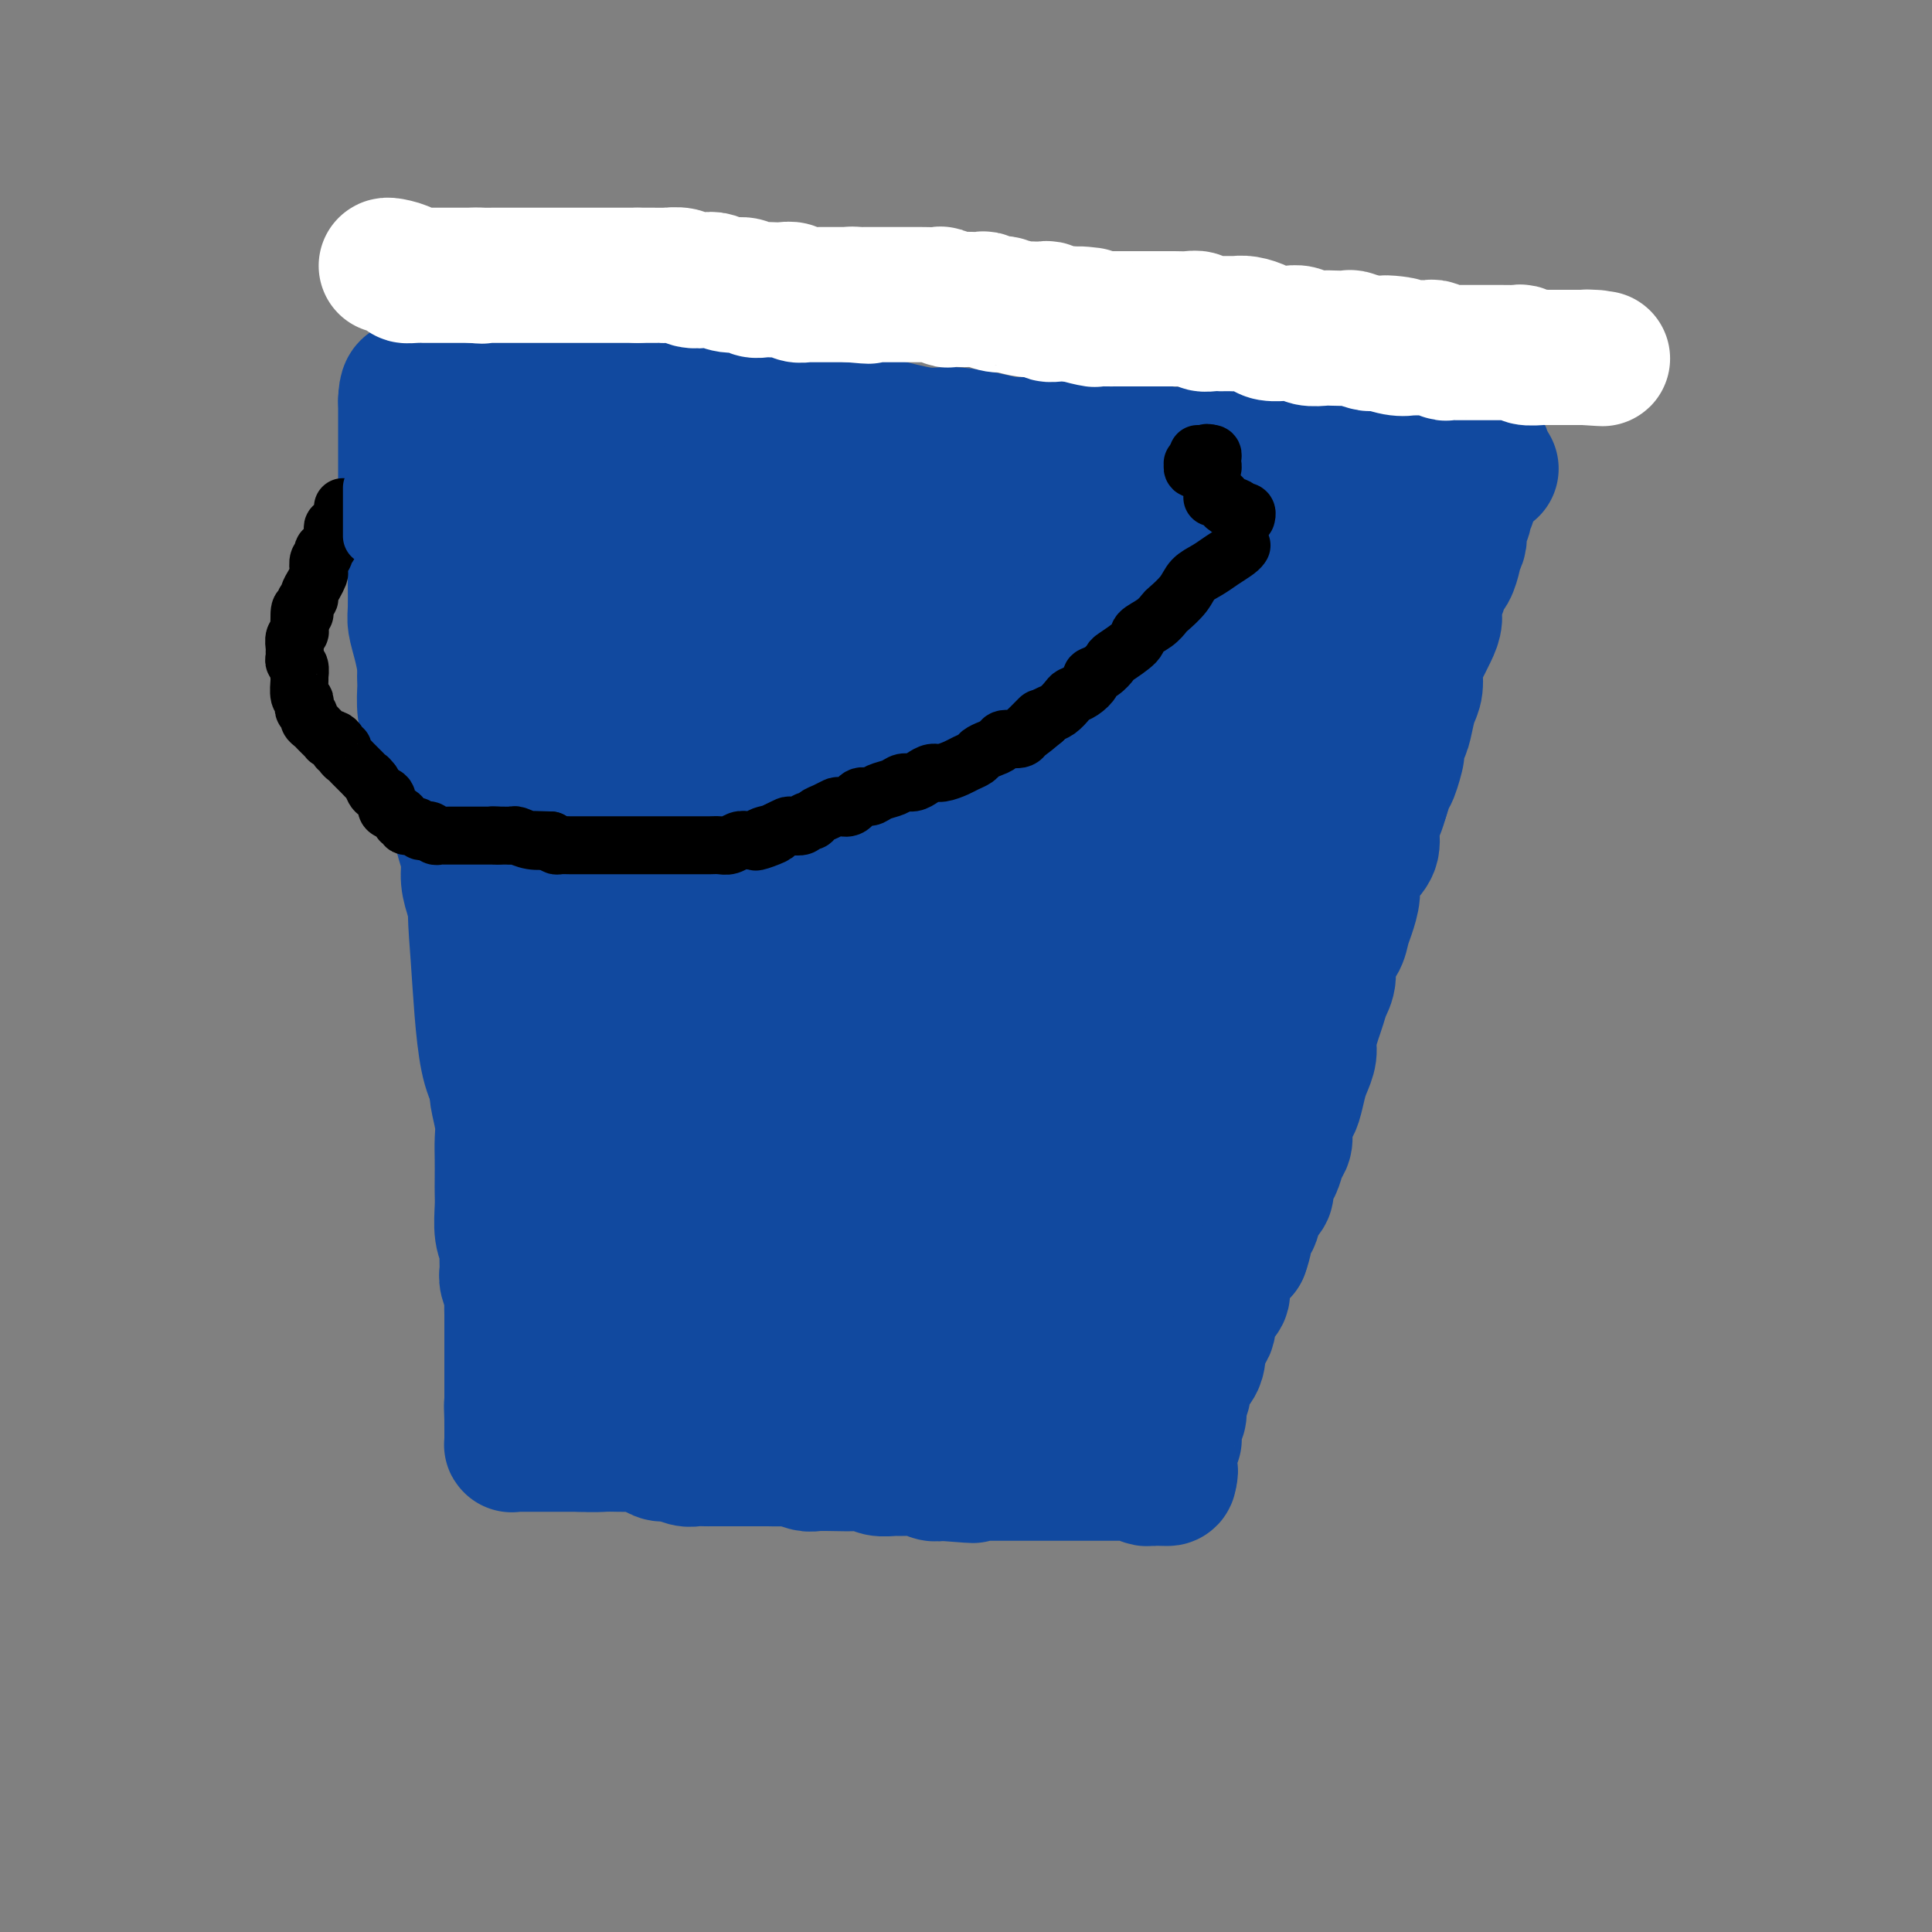 <svg viewBox='0 0 400 400' version='1.1' xmlns='http://www.w3.org/2000/svg' xmlns:xlink='http://www.w3.org/1999/xlink'><rect x="0" y="0" width="400" height="400" fill="#808080" stroke="none"/><g fill='none' stroke='#11499F' stroke-width='28' stroke-linecap='round' stroke-linejoin='round'><path d='M86,118c0.002,0.330 0.003,0.659 0,1c-0.003,0.341 -0.011,0.692 0,2c0.011,1.308 0.042,3.573 0,5c-0.042,1.427 -0.156,2.016 0,3c0.156,0.984 0.581,2.363 1,4c0.419,1.637 0.832,3.533 1,5c0.168,1.467 0.090,2.505 0,4c-0.090,1.495 -0.192,3.447 0,5c0.192,1.553 0.676,2.707 1,4c0.324,1.293 0.486,2.723 1,4c0.514,1.277 1.380,2.399 2,4c0.620,1.601 0.993,3.681 1,5c0.007,1.319 -0.353,1.878 0,3c0.353,1.122 1.418,2.807 2,4c0.582,1.193 0.681,1.893 1,3c0.319,1.107 0.859,2.621 1,4c0.141,1.379 -0.117,2.623 0,4c0.117,1.377 0.610,2.886 1,4c0.390,1.114 0.679,1.835 1,3c0.321,1.165 0.674,2.776 1,4c0.326,1.224 0.623,2.060 1,3c0.377,0.940 0.832,1.984 1,3c0.168,1.016 0.048,2.005 0,3c-0.048,0.995 -0.024,1.998 0,3'/><path d='M102,205c2.182,9.816 0.637,5.356 0,4c-0.637,-1.356 -0.367,0.392 0,2c0.367,1.608 0.829,3.075 1,4c0.171,0.925 0.050,1.307 0,2c-0.050,0.693 -0.027,1.696 0,3c0.027,1.304 0.060,2.907 0,4c-0.060,1.093 -0.212,1.675 0,3c0.212,1.325 0.789,3.394 1,5c0.211,1.606 0.057,2.749 0,4c-0.057,1.251 -0.016,2.610 0,4c0.016,1.390 0.008,2.809 0,4c-0.008,1.191 -0.016,2.152 0,3c0.016,0.848 0.057,1.582 0,3c-0.057,1.418 -0.212,3.520 0,5c0.212,1.480 0.793,2.340 1,3c0.207,0.660 0.041,1.122 0,2c-0.041,0.878 0.041,2.174 0,3c-0.041,0.826 -0.207,1.184 0,2c0.207,0.816 0.788,2.091 1,3c0.212,0.909 0.057,1.451 0,2c-0.057,0.549 -0.015,1.106 0,2c0.015,0.894 0.004,2.126 0,3c-0.004,0.874 -0.001,1.389 0,2c0.001,0.611 0.000,1.318 0,2c-0.000,0.682 -0.000,1.338 0,2c0.000,0.662 0.000,1.329 0,2c-0.000,0.671 -0.000,1.346 0,2c0.000,0.654 0.000,1.289 0,2c-0.000,0.711 -0.000,1.499 0,2c0.000,0.501 0.000,0.715 0,1c-0.000,0.285 -0.000,0.643 0,1'/><path d='M106,291c0.619,13.403 0.166,3.911 0,1c-0.166,-2.911 -0.044,0.760 0,2c0.044,1.240 0.012,0.049 0,0c-0.012,-0.049 -0.004,1.045 0,2c0.004,0.955 0.003,1.773 0,2c-0.003,0.227 -0.010,-0.135 0,0c0.010,0.135 0.036,0.768 0,1c-0.036,0.232 -0.136,0.062 0,0c0.136,-0.062 0.506,-0.017 1,0c0.494,0.017 1.112,0.004 2,0c0.888,-0.004 2.047,-0.001 3,0c0.953,0.001 1.701,0.000 3,0c1.299,-0.000 3.150,-0.000 5,0'/><path d='M120,299c3.179,0.156 4.126,0.044 5,0c0.874,-0.044 1.676,-0.022 3,0c1.324,0.022 3.169,0.043 4,0c0.831,-0.043 0.649,-0.151 1,0c0.351,0.151 1.234,0.562 2,1c0.766,0.438 1.413,0.902 2,1c0.587,0.098 1.112,-0.170 2,0c0.888,0.170 2.138,0.778 3,1c0.862,0.222 1.334,0.060 2,0c0.666,-0.060 1.525,-0.016 2,0c0.475,0.016 0.565,0.004 1,0c0.435,-0.004 1.215,-0.001 2,0c0.785,0.001 1.576,0.000 2,0c0.424,-0.000 0.483,-0.000 1,0c0.517,0.000 1.494,0.000 2,0c0.506,-0.000 0.543,-0.001 1,0c0.457,0.001 1.334,0.004 2,0c0.666,-0.004 1.121,-0.015 2,0c0.879,0.015 2.181,0.057 3,0c0.819,-0.057 1.156,-0.211 2,0c0.844,0.211 2.194,0.788 3,1c0.806,0.212 1.068,0.061 2,0c0.932,-0.061 2.533,-0.030 4,0c1.467,0.030 2.800,0.061 4,0c1.200,-0.061 2.268,-0.213 3,0c0.732,0.213 1.126,0.793 2,1c0.874,0.207 2.226,0.042 3,0c0.774,-0.042 0.970,0.040 2,0c1.030,-0.040 2.893,-0.203 4,0c1.107,0.203 1.459,0.772 2,1c0.541,0.228 1.270,0.114 2,0'/><path d='M195,305c11.861,0.928 4.012,0.249 2,0c-2.012,-0.249 1.811,-0.067 3,0c1.189,0.067 -0.256,0.018 0,0c0.256,-0.018 2.214,-0.005 3,0c0.786,0.005 0.399,0.001 1,0c0.601,-0.001 2.188,-0.000 3,0c0.812,0.000 0.847,0.000 1,0c0.153,-0.000 0.422,-0.000 1,0c0.578,0.000 1.464,0.000 2,0c0.536,-0.000 0.721,-0.000 1,0c0.279,0.000 0.652,0.000 1,0c0.348,-0.000 0.669,-0.000 1,0c0.331,0.000 0.670,0.000 1,0c0.330,-0.000 0.652,-0.000 1,0c0.348,0.000 0.722,0.000 1,0c0.278,-0.000 0.458,0.000 1,0c0.542,-0.000 1.445,-0.000 2,0c0.555,0.000 0.763,0.000 1,0c0.237,-0.000 0.505,-0.000 1,0c0.495,0.000 1.218,0.000 2,0c0.782,-0.000 1.624,-0.000 2,0c0.376,0.000 0.286,0.000 1,0c0.714,-0.000 2.232,-0.000 3,0c0.768,0.000 0.784,0.000 1,0c0.216,-0.000 0.630,-0.001 1,0c0.370,0.001 0.694,0.004 1,0c0.306,-0.004 0.593,-0.015 1,0c0.407,0.015 0.934,0.056 1,0c0.066,-0.056 -0.328,-0.207 0,0c0.328,0.207 1.380,0.774 2,1c0.620,0.226 0.810,0.113 1,0'/><path d='M238,306c6.815,0.155 2.352,0.042 1,0c-1.352,-0.042 0.409,-0.014 1,0c0.591,0.014 0.014,0.014 0,0c-0.014,-0.014 0.535,-0.042 1,0c0.465,0.042 0.847,0.155 1,0c0.153,-0.155 0.076,-0.577 0,-1'/><path d='M242,305c0.619,-0.318 0.166,-0.614 0,-1c-0.166,-0.386 -0.046,-0.863 0,-1c0.046,-0.137 0.016,0.064 0,0c-0.016,-0.064 -0.018,-0.395 0,-1c0.018,-0.605 0.057,-1.486 0,-2c-0.057,-0.514 -0.211,-0.662 0,-1c0.211,-0.338 0.788,-0.868 1,-1c0.212,-0.132 0.061,0.133 0,0c-0.061,-0.133 -0.030,-0.666 0,-1c0.030,-0.334 0.061,-0.471 0,-1c-0.061,-0.529 -0.214,-1.451 0,-2c0.214,-0.549 0.794,-0.727 1,-1c0.206,-0.273 0.039,-0.643 0,-1c-0.039,-0.357 0.049,-0.700 0,-1c-0.049,-0.300 -0.234,-0.556 0,-1c0.234,-0.444 0.886,-1.078 1,-2c0.114,-0.922 -0.311,-2.134 0,-3c0.311,-0.866 1.359,-1.386 2,-2c0.641,-0.614 0.875,-1.323 1,-2c0.125,-0.677 0.140,-1.322 0,-2c-0.140,-0.678 -0.436,-1.389 0,-2c0.436,-0.611 1.605,-1.121 2,-2c0.395,-0.879 0.018,-2.126 0,-3c-0.018,-0.874 0.323,-1.375 1,-2c0.677,-0.625 1.690,-1.375 2,-2c0.310,-0.625 -0.082,-1.126 0,-2c0.082,-0.874 0.637,-2.120 1,-3c0.363,-0.880 0.532,-1.394 1,-2c0.468,-0.606 1.234,-1.303 2,-2'/><path d='M257,259c1.742,-4.843 0.098,-3.950 0,-4c-0.098,-0.050 1.350,-1.043 2,-2c0.650,-0.957 0.503,-1.879 1,-3c0.497,-1.121 1.638,-2.440 2,-3c0.362,-0.560 -0.057,-0.362 0,-1c0.057,-0.638 0.589,-2.113 1,-3c0.411,-0.887 0.702,-1.186 1,-2c0.298,-0.814 0.605,-2.141 1,-3c0.395,-0.859 0.879,-1.248 1,-2c0.121,-0.752 -0.123,-1.867 0,-3c0.123,-1.133 0.611,-2.285 1,-3c0.389,-0.715 0.678,-0.995 1,-2c0.322,-1.005 0.678,-2.737 1,-4c0.322,-1.263 0.611,-2.056 1,-3c0.389,-0.944 0.877,-2.038 1,-3c0.123,-0.962 -0.121,-1.793 0,-3c0.121,-1.207 0.605,-2.791 1,-4c0.395,-1.209 0.701,-2.042 1,-3c0.299,-0.958 0.591,-2.042 1,-3c0.409,-0.958 0.935,-1.792 1,-3c0.065,-1.208 -0.332,-2.792 0,-4c0.332,-1.208 1.394,-2.041 2,-3c0.606,-0.959 0.756,-2.046 1,-3c0.244,-0.954 0.581,-1.777 1,-3c0.419,-1.223 0.921,-2.848 1,-4c0.079,-1.152 -0.263,-1.830 0,-3c0.263,-1.170 1.131,-2.830 2,-4c0.869,-1.170 1.738,-1.850 2,-3c0.262,-1.150 -0.083,-2.771 0,-4c0.083,-1.229 0.595,-2.065 1,-3c0.405,-0.935 0.702,-1.967 1,-3'/><path d='M286,165c4.968,-15.488 2.889,-7.207 2,-5c-0.889,2.207 -0.588,-1.662 0,-4c0.588,-2.338 1.463,-3.147 2,-4c0.537,-0.853 0.734,-1.749 1,-3c0.266,-1.251 0.599,-2.856 1,-4c0.401,-1.144 0.868,-1.828 1,-3c0.132,-1.172 -0.070,-2.831 0,-4c0.070,-1.169 0.414,-1.849 1,-3c0.586,-1.151 1.414,-2.775 2,-4c0.586,-1.225 0.930,-2.052 1,-3c0.070,-0.948 -0.135,-2.015 0,-3c0.135,-0.985 0.611,-1.886 1,-3c0.389,-1.114 0.692,-2.440 1,-3c0.308,-0.560 0.622,-0.353 1,-1c0.378,-0.647 0.819,-2.148 1,-3c0.181,-0.852 0.101,-1.054 0,-1c-0.101,0.054 -0.223,0.364 0,0c0.223,-0.364 0.792,-1.403 1,-2c0.208,-0.597 0.056,-0.751 0,-1c-0.056,-0.249 -0.016,-0.593 0,-1c0.016,-0.407 0.008,-0.879 0,-1c-0.008,-0.121 -0.016,0.108 0,0c0.016,-0.108 0.056,-0.554 0,-1c-0.056,-0.446 -0.207,-0.893 0,-1c0.207,-0.107 0.772,0.127 1,0c0.228,-0.127 0.117,-0.614 0,-1c-0.117,-0.386 -0.241,-0.670 0,-1c0.241,-0.330 0.848,-0.707 1,-1c0.152,-0.293 -0.151,-0.502 0,-1c0.151,-0.498 0.758,-1.285 1,-2c0.242,-0.715 0.121,-1.357 0,-2'/><path d='M305,99c3.166,-10.558 1.581,-3.954 1,-2c-0.581,1.954 -0.156,-0.743 0,-2c0.156,-1.257 0.045,-1.073 0,-1c-0.045,0.073 -0.022,0.037 0,0'/><path d='M87,119c0.014,-0.432 0.028,-0.863 0,-1c-0.028,-0.137 -0.099,0.021 0,0c0.099,-0.021 0.366,-0.220 0,-1c-0.366,-0.780 -1.366,-2.140 -2,-3c-0.634,-0.860 -0.902,-1.219 -1,-2c-0.098,-0.781 -0.026,-1.983 0,-3c0.026,-1.017 0.007,-1.850 0,-3c-0.007,-1.150 -0.002,-2.616 0,-4c0.002,-1.384 0.001,-2.684 0,-4c-0.001,-1.316 -0.000,-2.646 0,-4c0.000,-1.354 0.000,-2.731 0,-4c-0.000,-1.269 -0.000,-2.431 0,-3c0.000,-0.569 0.000,-0.545 0,-1c-0.000,-0.455 -0.000,-1.390 0,-2c0.000,-0.610 0.000,-0.895 0,-1c-0.000,-0.105 -0.000,-0.030 0,0c0.000,0.030 0.000,0.015 0,0'/><path d='M84,83c0.133,-5.496 1.965,-1.235 5,0c3.035,1.235 7.274,-0.556 12,-1c4.726,-0.444 9.938,0.459 16,1c6.062,0.541 12.973,0.719 18,1c5.027,0.281 8.171,0.666 12,1c3.829,0.334 8.344,0.619 12,1c3.656,0.381 6.453,0.858 9,1c2.547,0.142 4.845,-0.050 7,0c2.155,0.050 4.169,0.343 7,1c2.831,0.657 6.480,1.679 9,2c2.520,0.321 3.912,-0.057 6,0c2.088,0.057 4.873,0.550 7,1c2.127,0.450 3.597,0.856 5,1c1.403,0.144 2.740,0.025 4,0c1.260,-0.025 2.445,0.045 4,0c1.555,-0.045 3.482,-0.204 5,0c1.518,0.204 2.628,0.773 4,1c1.372,0.227 3.005,0.114 5,0c1.995,-0.114 4.353,-0.228 6,0c1.647,0.228 2.585,0.797 4,1c1.415,0.203 3.308,0.040 5,0c1.692,-0.040 3.184,0.042 5,0c1.816,-0.042 3.957,-0.208 6,0c2.043,0.208 3.988,0.792 6,1c2.012,0.208 4.090,0.042 6,0c1.910,-0.042 3.652,0.041 5,0c1.348,-0.041 2.300,-0.207 4,0c1.700,0.207 4.146,0.788 6,1c1.854,0.212 3.114,0.057 4,0c0.886,-0.057 1.396,-0.016 2,0c0.604,0.016 1.302,0.008 2,0'/><path d='M292,96c32.351,2.011 9.228,0.539 1,0c-8.228,-0.539 -1.561,-0.144 1,0c2.561,0.144 1.015,0.039 1,0c-0.015,-0.039 1.499,-0.010 2,0c0.501,0.010 -0.012,0.003 0,0c0.012,-0.003 0.551,-0.002 1,0c0.449,0.002 0.810,0.006 1,0c0.190,-0.006 0.209,-0.022 0,0c-0.209,0.022 -0.645,0.081 -1,0c-0.355,-0.081 -0.627,-0.301 -1,0c-0.373,0.301 -0.845,1.122 -2,2c-1.155,0.878 -2.992,1.811 -5,3c-2.008,1.189 -4.185,2.633 -7,4c-2.815,1.367 -6.266,2.659 -10,5c-3.734,2.341 -7.750,5.733 -11,8c-3.250,2.267 -5.733,3.409 -8,5c-2.267,1.591 -4.319,3.629 -6,6c-1.681,2.371 -2.990,5.073 -4,7c-1.010,1.927 -1.721,3.077 -2,4c-0.279,0.923 -0.126,1.619 0,2c0.126,0.381 0.226,0.449 1,0c0.774,-0.449 2.221,-1.414 4,-3c1.779,-1.586 3.889,-3.793 6,-6'/><path d='M253,133c3.165,-2.280 5.579,-4.480 7,-6c1.421,-1.520 1.849,-2.360 2,-3c0.151,-0.640 0.027,-1.080 0,-1c-0.027,0.080 0.045,0.681 -1,4c-1.045,3.319 -3.208,9.357 -5,15c-1.792,5.643 -3.215,10.890 -4,16c-0.785,5.110 -0.933,10.082 -1,13c-0.067,2.918 -0.052,3.783 0,4c0.052,0.217 0.140,-0.214 0,0c-0.140,0.214 -0.509,1.073 0,0c0.509,-1.073 1.897,-4.078 4,-8c2.103,-3.922 4.921,-8.762 7,-14c2.079,-5.238 3.420,-10.875 5,-15c1.580,-4.125 3.400,-6.740 4,-9c0.600,-2.260 -0.020,-4.166 0,-5c0.020,-0.834 0.678,-0.597 1,-1c0.322,-0.403 0.307,-1.447 0,0c-0.307,1.447 -0.905,5.384 -2,10c-1.095,4.616 -2.686,9.912 -4,16c-1.314,6.088 -2.352,12.967 -3,18c-0.648,5.033 -0.906,8.220 -1,11c-0.094,2.780 -0.024,5.154 0,6c0.024,0.846 0.002,0.164 0,0c-0.002,-0.164 0.017,0.189 0,0c-0.017,-0.189 -0.068,-0.921 0,-3c0.068,-2.079 0.255,-5.506 1,-10c0.745,-4.494 2.047,-10.056 3,-15c0.953,-4.944 1.558,-9.270 2,-13c0.442,-3.730 0.721,-6.865 1,-10'/><path d='M269,133c1.294,-8.849 1.030,-5.470 1,-4c-0.030,1.470 0.175,1.032 0,1c-0.175,-0.032 -0.728,0.342 -2,3c-1.272,2.658 -3.263,7.599 -6,14c-2.737,6.401 -6.222,14.262 -10,24c-3.778,9.738 -7.850,21.355 -11,31c-3.150,9.645 -5.378,17.319 -7,24c-1.622,6.681 -2.637,12.369 -3,16c-0.363,3.631 -0.074,5.204 0,6c0.074,0.796 -0.067,0.815 0,1c0.067,0.185 0.342,0.536 1,-1c0.658,-1.536 1.698,-4.959 3,-10c1.302,-5.041 2.864,-11.698 4,-19c1.136,-7.302 1.845,-15.247 3,-23c1.155,-7.753 2.755,-15.315 4,-23c1.245,-7.685 2.134,-15.494 3,-21c0.866,-5.506 1.710,-8.708 2,-11c0.290,-2.292 0.025,-3.672 0,-4c-0.025,-0.328 0.190,0.397 0,1c-0.190,0.603 -0.783,1.084 -2,6c-1.217,4.916 -3.057,14.268 -4,23c-0.943,8.732 -0.990,16.844 -1,24c-0.010,7.156 0.016,13.357 0,19c-0.016,5.643 -0.075,10.727 0,15c0.075,4.273 0.285,7.733 1,7c0.715,-0.733 1.934,-5.660 3,-10c1.066,-4.340 1.979,-8.091 3,-13c1.021,-4.909 2.149,-10.974 3,-16c0.851,-5.026 1.426,-9.013 2,-13'/><path d='M256,180c1.942,-9.524 1.296,-7.334 1,-7c-0.296,0.334 -0.243,-1.187 0,-1c0.243,0.187 0.676,2.084 0,6c-0.676,3.916 -2.462,9.853 -4,15c-1.538,5.147 -2.828,9.505 -4,14c-1.172,4.495 -2.227,9.129 -3,13c-0.773,3.871 -1.264,6.980 -2,9c-0.736,2.020 -1.718,2.951 -2,4c-0.282,1.049 0.135,2.214 0,3c-0.135,0.786 -0.821,1.191 -1,2c-0.179,0.809 0.148,2.022 0,3c-0.148,0.978 -0.772,1.722 -1,2c-0.228,0.278 -0.062,0.089 0,-1c0.062,-1.089 0.018,-3.078 0,-5c-0.018,-1.922 -0.009,-3.775 0,-6c0.009,-2.225 0.019,-4.821 0,-6c-0.019,-1.179 -0.066,-0.940 0,-1c0.066,-0.060 0.245,-0.418 0,1c-0.245,1.418 -0.915,4.613 -2,9c-1.085,4.387 -2.584,9.968 -4,16c-1.416,6.032 -2.748,12.517 -4,17c-1.252,4.483 -2.426,6.964 -3,9c-0.574,2.036 -0.550,3.626 -1,5c-0.450,1.374 -1.375,2.531 -2,3c-0.625,0.469 -0.951,0.249 -1,0c-0.049,-0.249 0.179,-0.529 0,-1c-0.179,-0.471 -0.765,-1.135 -1,-2c-0.235,-0.865 -0.117,-1.933 0,-3'/><path d='M222,278c-0.445,-1.414 -0.558,-1.948 -1,-2c-0.442,-0.052 -1.213,0.379 -2,0c-0.787,-0.379 -1.591,-1.567 -2,-2c-0.409,-0.433 -0.422,-0.112 -1,0c-0.578,0.112 -1.721,0.016 -3,0c-1.279,-0.016 -2.693,0.047 -4,0c-1.307,-0.047 -2.507,-0.205 -4,0c-1.493,0.205 -3.280,0.773 -5,1c-1.720,0.227 -3.373,0.113 -5,0c-1.627,-0.113 -3.229,-0.226 -5,0c-1.771,0.226 -3.711,0.792 -6,1c-2.289,0.208 -4.925,0.058 -7,0c-2.075,-0.058 -3.588,-0.023 -5,0c-1.412,0.023 -2.723,0.034 -3,0c-0.277,-0.034 0.481,-0.113 1,0c0.519,0.113 0.798,0.419 3,1c2.202,0.581 6.326,1.439 12,2c5.674,0.561 12.896,0.827 19,1c6.104,0.173 11.088,0.254 15,0c3.912,-0.254 6.752,-0.842 8,-1c1.248,-0.158 0.902,0.115 1,0c0.098,-0.115 0.638,-0.619 0,-1c-0.638,-0.381 -2.456,-0.641 -6,-1c-3.544,-0.359 -8.816,-0.818 -14,-1c-5.184,-0.182 -10.280,-0.087 -16,0c-5.720,0.087 -12.063,0.168 -17,0c-4.937,-0.168 -8.469,-0.584 -12,-1'/><path d='M163,275c-11.455,-0.635 -8.093,-0.223 -8,0c0.093,0.223 -3.083,0.256 -5,0c-1.917,-0.256 -2.575,-0.801 -3,-1c-0.425,-0.199 -0.618,-0.053 -1,0c-0.382,0.053 -0.954,0.014 0,0c0.954,-0.014 3.434,-0.004 6,0c2.566,0.004 5.218,0.001 8,0c2.782,-0.001 5.696,-0.000 7,0c1.304,0.000 1.000,0.000 1,0c0.000,-0.000 0.305,-0.000 -1,0c-1.305,0.000 -4.220,0.001 -8,0c-3.780,-0.001 -8.425,-0.004 -13,0c-4.575,0.004 -9.079,0.014 -12,0c-2.921,-0.014 -4.258,-0.052 -5,0c-0.742,0.052 -0.890,0.193 -1,0c-0.110,-0.193 -0.184,-0.720 0,-1c0.184,-0.280 0.624,-0.313 1,-1c0.376,-0.687 0.688,-2.030 1,-3c0.312,-0.970 0.622,-1.569 1,-2c0.378,-0.431 0.822,-0.695 1,-1c0.178,-0.305 0.089,-0.653 0,-1'/><path d='M132,265c0.581,-1.214 0.532,0.252 1,0c0.468,-0.252 1.452,-2.223 3,-4c1.548,-1.777 3.660,-3.362 6,-5c2.340,-1.638 4.908,-3.331 7,-5c2.092,-1.669 3.707,-3.314 6,-5c2.293,-1.686 5.265,-3.412 9,-5c3.735,-1.588 8.235,-3.039 12,-4c3.765,-0.961 6.797,-1.434 10,-2c3.203,-0.566 6.578,-1.225 8,-2c1.422,-0.775 0.891,-1.667 1,-2c0.109,-0.333 0.858,-0.108 1,0c0.142,0.108 -0.322,0.101 -1,0c-0.678,-0.101 -1.571,-0.294 -3,0c-1.429,0.294 -3.396,1.074 -6,2c-2.604,0.926 -5.846,1.999 -9,3c-3.154,1.001 -6.219,1.932 -8,3c-1.781,1.068 -2.280,2.274 -3,3c-0.720,0.726 -1.663,0.973 -2,1c-0.337,0.027 -0.067,-0.166 1,0c1.067,0.166 2.930,0.692 8,1c5.070,0.308 13.346,0.399 22,0c8.654,-0.399 17.687,-1.287 25,-2c7.313,-0.713 12.905,-1.252 16,-2c3.095,-0.748 3.694,-1.704 4,-2c0.306,-0.296 0.318,0.069 -1,0c-1.318,-0.069 -3.966,-0.573 -8,0c-4.034,0.573 -9.454,2.223 -15,4c-5.546,1.777 -11.219,3.683 -16,5c-4.781,1.317 -8.672,2.047 -11,3c-2.328,0.953 -3.094,2.129 -3,2c0.094,-0.129 1.047,-1.565 2,-3'/><path d='M188,249c1.417,-1.624 3.959,-4.183 6,-7c2.041,-2.817 3.580,-5.893 6,-9c2.420,-3.107 5.720,-6.247 8,-10c2.280,-3.753 3.539,-8.120 5,-12c1.461,-3.880 3.125,-7.275 4,-11c0.875,-3.725 0.961,-7.781 1,-10c0.039,-2.219 0.029,-2.601 0,-3c-0.029,-0.399 -0.078,-0.817 0,-1c0.078,-0.183 0.283,-0.133 0,1c-0.283,1.133 -1.053,3.350 -2,6c-0.947,2.650 -2.071,5.734 -3,9c-0.929,3.266 -1.662,6.715 -2,10c-0.338,3.285 -0.281,6.408 0,8c0.281,1.592 0.788,1.655 1,2c0.212,0.345 0.131,0.971 1,0c0.869,-0.971 2.688,-3.541 5,-7c2.312,-3.459 5.117,-7.809 8,-13c2.883,-5.191 5.844,-11.223 8,-17c2.156,-5.777 3.506,-11.298 5,-18c1.494,-6.702 3.131,-14.585 4,-21c0.869,-6.415 0.971,-11.362 1,-15c0.029,-3.638 -0.016,-5.967 0,-7c0.016,-1.033 0.091,-0.772 0,-1c-0.091,-0.228 -0.348,-0.947 -1,0c-0.652,0.947 -1.699,3.561 -4,7c-2.301,3.439 -5.856,7.704 -9,13c-3.144,5.296 -5.875,11.624 -9,19c-3.125,7.376 -6.642,15.802 -9,22c-2.358,6.198 -3.558,10.169 -4,13c-0.442,2.831 -0.126,4.523 0,5c0.126,0.477 0.063,-0.262 0,-1'/><path d='M208,201c-1.791,5.849 0.231,0.971 2,-4c1.769,-4.971 3.284,-10.037 5,-16c1.716,-5.963 3.634,-12.824 5,-19c1.366,-6.176 2.181,-11.667 3,-17c0.819,-5.333 1.642,-10.506 2,-14c0.358,-3.494 0.249,-5.307 0,-6c-0.249,-0.693 -0.639,-0.264 -1,0c-0.361,0.264 -0.693,0.363 -2,3c-1.307,2.637 -3.590,7.813 -7,14c-3.410,6.187 -7.948,13.386 -11,20c-3.052,6.614 -4.617,12.643 -6,18c-1.383,5.357 -2.585,10.042 -3,12c-0.415,1.958 -0.044,1.190 0,1c0.044,-0.190 -0.239,0.199 0,0c0.239,-0.199 0.999,-0.987 2,-4c1.001,-3.013 2.244,-8.251 4,-14c1.756,-5.749 4.024,-12.008 6,-18c1.976,-5.992 3.659,-11.715 5,-17c1.341,-5.285 2.340,-10.132 3,-13c0.660,-2.868 0.980,-3.758 1,-4c0.020,-0.242 -0.260,0.165 0,0c0.260,-0.165 1.060,-0.902 0,1c-1.060,1.902 -3.979,6.442 -6,10c-2.021,3.558 -3.142,6.132 -4,9c-0.858,2.868 -1.451,6.029 -2,8c-0.549,1.971 -1.055,2.753 -1,3c0.055,0.247 0.669,-0.042 1,0c0.331,0.042 0.377,0.413 2,-1c1.623,-1.413 4.821,-4.611 7,-7c2.179,-2.389 3.337,-3.968 5,-6c1.663,-2.032 3.832,-4.516 6,-7'/><path d='M224,133c3.591,-3.639 2.069,-2.236 2,-2c-0.069,0.236 1.314,-0.696 2,-1c0.686,-0.304 0.674,0.021 1,0c0.326,-0.021 0.991,-0.386 2,-1c1.009,-0.614 2.361,-1.475 3,-2c0.639,-0.525 0.566,-0.715 1,-1c0.434,-0.285 1.374,-0.667 2,-1c0.626,-0.333 0.938,-0.618 1,-1c0.062,-0.382 -0.127,-0.862 0,-1c0.127,-0.138 0.570,0.065 1,0c0.430,-0.065 0.847,-0.398 1,-1c0.153,-0.602 0.041,-1.472 0,-2c-0.041,-0.528 -0.013,-0.714 0,-1c0.013,-0.286 0.009,-0.672 0,-1c-0.009,-0.328 -0.023,-0.598 0,-1c0.023,-0.402 0.083,-0.934 0,-1c-0.083,-0.066 -0.309,0.336 -1,0c-0.691,-0.336 -1.845,-1.411 -3,-2c-1.155,-0.589 -2.309,-0.693 -4,-1c-1.691,-0.307 -3.917,-0.816 -6,-1c-2.083,-0.184 -4.023,-0.042 -6,0c-1.977,0.042 -3.993,-0.017 -6,0c-2.007,0.017 -4.006,0.110 -6,0c-1.994,-0.110 -3.984,-0.422 -6,0c-2.016,0.422 -4.060,1.577 -6,2c-1.940,0.423 -3.778,0.113 -6,0c-2.222,-0.113 -4.829,-0.031 -7,0c-2.171,0.031 -3.906,0.009 -6,0c-2.094,-0.009 -4.547,-0.004 -7,0'/><path d='M170,114c-9.774,0.310 -6.209,0.084 -6,0c0.209,-0.084 -2.938,-0.027 -5,0c-2.062,0.027 -3.041,0.022 -4,0c-0.959,-0.022 -1.900,-0.062 -3,0c-1.100,0.062 -2.360,0.227 -4,0c-1.640,-0.227 -3.662,-0.846 -5,-1c-1.338,-0.154 -1.993,0.157 -3,0c-1.007,-0.157 -2.367,-0.782 -3,-1c-0.633,-0.218 -0.538,-0.029 -1,0c-0.462,0.029 -1.479,-0.101 -2,0c-0.521,0.101 -0.545,0.434 -1,0c-0.455,-0.434 -1.339,-1.636 -2,-2c-0.661,-0.364 -1.097,0.111 -2,0c-0.903,-0.111 -2.272,-0.808 -3,-1c-0.728,-0.192 -0.813,0.121 -1,0c-0.187,-0.121 -0.475,-0.677 -1,-1c-0.525,-0.323 -1.286,-0.415 -2,-1c-0.714,-0.585 -1.380,-1.663 -2,-2c-0.620,-0.337 -1.192,0.067 -2,0c-0.808,-0.067 -1.851,-0.607 -3,-1c-1.149,-0.393 -2.403,-0.641 -3,-1c-0.597,-0.359 -0.536,-0.828 -1,-1c-0.464,-0.172 -1.454,-0.046 -2,0c-0.546,0.046 -0.647,0.012 -1,0c-0.353,-0.012 -0.958,-0.004 -1,0c-0.042,0.004 0.479,0.002 1,0'/><path d='M108,102c-3.893,-1.658 -0.627,-0.802 2,0c2.627,0.802 4.614,1.551 7,2c2.386,0.449 5.172,0.597 9,1c3.828,0.403 8.699,1.060 14,2c5.301,0.940 11.030,2.161 17,3c5.970,0.839 12.179,1.295 17,2c4.821,0.705 8.254,1.658 10,2c1.746,0.342 1.807,0.072 2,0c0.193,-0.072 0.519,0.055 -1,0c-1.519,-0.055 -4.882,-0.291 -10,-1c-5.118,-0.709 -11.991,-1.892 -20,-3c-8.009,-1.108 -17.156,-2.140 -25,-3c-7.844,-0.860 -14.386,-1.547 -19,-2c-4.614,-0.453 -7.299,-0.672 -9,-1c-1.701,-0.328 -2.418,-0.767 -3,-1c-0.582,-0.233 -1.029,-0.262 1,0c2.029,0.262 6.533,0.813 14,2c7.467,1.187 17.897,3.010 29,4c11.103,0.990 22.879,1.148 32,2c9.121,0.852 15.588,2.400 19,3c3.412,0.600 3.771,0.253 4,0c0.229,-0.253 0.329,-0.410 -1,0c-1.329,0.410 -4.088,1.389 -9,2c-4.912,0.611 -11.976,0.855 -19,2c-7.024,1.145 -14.006,3.193 -20,5c-5.994,1.807 -10.998,3.373 -14,5c-3.002,1.627 -4.001,3.313 -5,5'/><path d='M130,133c-3.390,2.060 -2.366,2.212 -2,3c0.366,0.788 0.075,2.214 0,3c-0.075,0.786 0.066,0.932 0,1c-0.066,0.068 -0.341,0.058 0,0c0.341,-0.058 1.297,-0.163 3,0c1.703,0.163 4.152,0.594 6,0c1.848,-0.594 3.093,-2.212 4,-3c0.907,-0.788 1.474,-0.747 2,-1c0.526,-0.253 1.010,-0.799 1,-1c-0.010,-0.201 -0.516,-0.058 -1,0c-0.484,0.058 -0.947,0.029 -4,0c-3.053,-0.029 -8.698,-0.059 -15,0c-6.302,0.059 -13.262,0.208 -19,1c-5.738,0.792 -10.255,2.226 -13,3c-2.745,0.774 -3.718,0.887 -4,1c-0.282,0.113 0.128,0.225 1,0c0.872,-0.225 2.205,-0.787 4,-2c1.795,-1.213 4.051,-3.077 6,-5c1.949,-1.923 3.591,-3.905 5,-6c1.409,-2.095 2.584,-4.303 3,-6c0.416,-1.697 0.072,-2.883 0,-2c-0.072,0.883 0.129,3.834 0,7c-0.129,3.166 -0.588,6.548 -1,10c-0.412,3.452 -0.776,6.975 -1,11c-0.224,4.025 -0.307,8.553 0,12c0.307,3.447 1.006,5.813 2,8c0.994,2.187 2.284,4.196 3,5c0.716,0.804 0.858,0.402 1,0'/><path d='M111,172c0.808,2.231 -0.174,1.308 0,0c0.174,-1.308 1.502,-3.001 3,-6c1.498,-2.999 3.165,-7.304 4,-11c0.835,-3.696 0.837,-6.783 1,-10c0.163,-3.217 0.486,-6.565 0,-9c-0.486,-2.435 -1.781,-3.956 -2,-5c-0.219,-1.044 0.638,-1.609 0,-1c-0.638,0.609 -2.769,2.392 -5,6c-2.231,3.608 -4.561,9.040 -7,17c-2.439,7.960 -4.988,18.447 -6,26c-1.012,7.553 -0.488,12.173 0,19c0.488,6.827 0.939,15.860 2,21c1.061,5.140 2.731,6.387 4,7c1.269,0.613 2.137,0.592 3,0c0.863,-0.592 1.720,-1.754 4,-5c2.280,-3.246 5.984,-8.574 9,-14c3.016,-5.426 5.345,-10.949 8,-17c2.655,-6.051 5.636,-12.630 7,-18c1.364,-5.370 1.110,-9.531 1,-12c-0.110,-2.469 -0.075,-3.245 0,-4c0.075,-0.755 0.190,-1.490 0,-1c-0.190,0.490 -0.684,2.204 -3,8c-2.316,5.796 -6.453,15.674 -10,25c-3.547,9.326 -6.504,18.100 -9,27c-2.496,8.900 -4.529,17.926 -6,24c-1.471,6.074 -2.378,9.197 -3,11c-0.622,1.803 -0.960,2.287 0,1c0.960,-1.287 3.216,-4.345 5,-10c1.784,-5.655 3.096,-13.907 5,-23c1.904,-9.093 4.401,-19.027 6,-28c1.599,-8.973 2.299,-16.987 3,-25'/><path d='M125,165c2.165,-15.896 0.579,-17.637 0,-20c-0.579,-2.363 -0.150,-5.347 0,-7c0.150,-1.653 0.022,-1.974 0,-1c-0.022,0.974 0.060,3.244 -1,10c-1.060,6.756 -3.264,17.999 -5,28c-1.736,10.001 -3.004,18.761 -4,27c-0.996,8.239 -1.718,15.958 -2,21c-0.282,5.042 -0.123,7.408 0,9c0.123,1.592 0.211,2.409 1,1c0.789,-1.409 2.278,-5.043 4,-10c1.722,-4.957 3.677,-11.236 5,-18c1.323,-6.764 2.014,-14.014 3,-21c0.986,-6.986 2.267,-13.708 3,-19c0.733,-5.292 0.917,-9.153 1,-10c0.083,-0.847 0.066,1.319 0,2c-0.066,0.681 -0.179,-0.123 -1,4c-0.821,4.123 -2.348,13.174 -5,24c-2.652,10.826 -6.428,23.428 -9,34c-2.572,10.572 -3.940,19.116 -4,25c-0.060,5.884 1.189,9.109 0,14c-1.189,4.891 -4.817,11.448 0,4c4.817,-7.448 18.078,-28.900 25,-40c6.922,-11.100 7.505,-11.846 10,-16c2.495,-4.154 6.903,-11.715 10,-17c3.097,-5.285 4.882,-8.293 6,-11c1.118,-2.707 1.570,-5.113 2,-6c0.430,-0.887 0.837,-0.253 0,3c-0.837,3.253 -2.919,9.127 -5,15'/><path d='M159,190c-2.306,6.568 -5.571,13.987 -8,20c-2.429,6.013 -4.022,10.618 -5,14c-0.978,3.382 -1.341,5.539 -1,5c0.341,-0.539 1.388,-3.774 3,-8c1.612,-4.226 3.791,-9.444 6,-16c2.209,-6.556 4.448,-14.450 6,-21c1.552,-6.550 2.417,-11.757 3,-17c0.583,-5.243 0.882,-10.520 1,-15c0.118,-4.480 0.054,-8.161 0,-10c-0.054,-1.839 -0.097,-1.837 0,-2c0.097,-0.163 0.335,-0.491 0,0c-0.335,0.491 -1.243,1.801 -3,5c-1.757,3.199 -4.365,8.288 -7,14c-2.635,5.712 -5.298,12.048 -8,18c-2.702,5.952 -5.442,11.521 -7,16c-1.558,4.479 -1.934,7.870 -2,9c-0.066,1.130 0.179,-0.001 0,0c-0.179,0.001 -0.781,1.132 0,0c0.781,-1.132 2.944,-4.529 5,-9c2.056,-4.471 4.005,-10.016 6,-15c1.995,-4.984 4.037,-9.409 6,-14c1.963,-4.591 3.846,-9.350 5,-13c1.154,-3.650 1.577,-6.190 2,-8c0.423,-1.810 0.845,-2.889 1,-3c0.155,-0.111 0.045,0.748 0,1c-0.045,0.252 -0.023,-0.101 0,1c0.023,1.101 0.047,3.656 0,6c-0.047,2.344 -0.167,4.477 0,7c0.167,2.523 0.619,5.435 1,7c0.381,1.565 0.690,1.782 1,2'/><path d='M164,164c0.352,3.869 0.233,1.543 1,0c0.767,-1.543 2.420,-2.301 4,-4c1.580,-1.699 3.089,-4.339 5,-7c1.911,-2.661 4.225,-5.341 6,-8c1.775,-2.659 3.010,-5.295 4,-7c0.990,-1.705 1.736,-2.478 2,-3c0.264,-0.522 0.047,-0.794 0,-1c-0.047,-0.206 0.075,-0.347 0,1c-0.075,1.347 -0.346,4.182 -1,7c-0.654,2.818 -1.691,5.621 -2,8c-0.309,2.379 0.110,4.336 0,6c-0.110,1.664 -0.748,3.037 -1,4c-0.252,0.963 -0.119,1.516 0,2c0.119,0.484 0.225,0.898 0,1c-0.225,0.102 -0.781,-0.107 0,-1c0.781,-0.893 2.898,-2.470 4,-5c1.102,-2.530 1.190,-6.013 2,-8c0.810,-1.987 2.341,-2.477 3,-4c0.659,-1.523 0.445,-4.080 0,-5c-0.445,-0.920 -1.119,-0.205 -1,0c0.119,0.205 1.033,-0.101 0,2c-1.033,2.101 -4.014,6.608 -7,13c-2.986,6.392 -5.978,14.669 -8,22c-2.022,7.331 -3.075,13.716 -4,21c-0.925,7.284 -1.722,15.468 -2,20c-0.278,4.532 -0.036,5.412 0,6c0.036,0.588 -0.132,0.882 0,1c0.132,0.118 0.566,0.059 1,0'/><path d='M170,225c-0.387,6.819 1.146,-0.133 2,-4c0.854,-3.867 1.031,-4.649 1,-6c-0.031,-1.351 -0.269,-3.273 0,-5c0.269,-1.727 1.045,-3.260 1,-3c-0.045,0.260 -0.912,2.313 -2,4c-1.088,1.687 -2.395,3.008 -4,5c-1.605,1.992 -3.506,4.655 -5,7c-1.494,2.345 -2.582,4.371 -3,6c-0.418,1.629 -0.168,2.861 0,3c0.168,0.139 0.252,-0.816 0,-1c-0.252,-0.184 -0.842,0.403 0,-1c0.842,-1.403 3.115,-4.796 5,-8c1.885,-3.204 3.381,-6.217 5,-9c1.619,-2.783 3.362,-5.334 5,-8c1.638,-2.666 3.170,-5.448 4,-7c0.830,-1.552 0.959,-1.875 1,-2c0.041,-0.125 -0.007,-0.054 0,1c0.007,1.054 0.068,3.091 0,7c-0.068,3.909 -0.266,9.692 0,15c0.266,5.308 0.997,10.143 2,14c1.003,3.857 2.280,6.737 3,8c0.720,1.263 0.884,0.910 1,1c0.116,0.090 0.186,0.624 1,0c0.814,-0.624 2.373,-2.404 4,-5c1.627,-2.596 3.323,-6.007 5,-9c1.677,-2.993 3.336,-5.570 4,-8c0.664,-2.430 0.332,-4.715 0,-7'/><path d='M200,213c0.620,-2.588 0.171,-1.558 0,-1c-0.171,0.558 -0.065,0.643 0,1c0.065,0.357 0.090,0.986 0,3c-0.090,2.014 -0.294,5.411 0,7c0.294,1.589 1.086,1.368 0,3c-1.086,1.632 -4.051,5.116 -6,7c-1.949,1.884 -2.884,2.169 -5,4c-2.116,1.831 -5.414,5.209 -9,8c-3.586,2.791 -7.461,4.997 -10,7c-2.539,2.003 -3.743,3.805 -5,5c-1.257,1.195 -2.568,1.784 -3,2c-0.432,0.216 0.015,0.058 0,0c-0.015,-0.058 -0.492,-0.016 -1,0c-0.508,0.016 -1.046,0.007 -1,0c0.046,-0.007 0.678,-0.012 0,0c-0.678,0.012 -2.664,0.041 -4,0c-1.336,-0.041 -2.022,-0.154 -3,0c-0.978,0.154 -2.248,0.574 -3,1c-0.752,0.426 -0.986,0.859 -1,2c-0.014,1.141 0.192,2.989 0,4c-0.192,1.011 -0.783,1.185 0,2c0.783,0.815 2.941,2.269 5,3c2.059,0.731 4.019,0.737 7,1c2.981,0.263 6.982,0.784 12,1c5.018,0.216 11.054,0.128 17,0c5.946,-0.128 11.803,-0.296 17,-1c5.197,-0.704 9.735,-1.946 13,-3c3.265,-1.054 5.257,-1.922 7,-3c1.743,-1.078 3.239,-2.367 4,-3c0.761,-0.633 0.789,-0.609 1,-1c0.211,-0.391 0.606,-1.195 1,-2'/><path d='M233,260c1.094,-1.123 0.830,-0.930 1,-1c0.170,-0.070 0.775,-0.403 1,-1c0.225,-0.597 0.069,-1.459 0,-2c-0.069,-0.541 -0.052,-0.762 0,-1c0.052,-0.238 0.140,-0.495 0,-1c-0.140,-0.505 -0.507,-1.260 -1,-2c-0.493,-0.740 -1.112,-1.466 -2,-2c-0.888,-0.534 -2.045,-0.876 -3,-1c-0.955,-0.124 -1.709,-0.030 -3,0c-1.291,0.030 -3.120,-0.005 -5,0c-1.880,0.005 -3.811,0.050 -6,0c-2.189,-0.050 -4.635,-0.196 -7,0c-2.365,0.196 -4.650,0.733 -6,1c-1.350,0.267 -1.765,0.263 -3,1c-1.235,0.737 -3.290,2.214 -4,3c-0.710,0.786 -0.074,0.880 0,1c0.074,0.120 -0.414,0.266 0,0c0.414,-0.266 1.730,-0.943 3,-2c1.270,-1.057 2.494,-2.493 4,-4c1.506,-1.507 3.293,-3.086 5,-5c1.707,-1.914 3.333,-4.162 5,-6c1.667,-1.838 3.375,-3.266 5,-5c1.625,-1.734 3.168,-3.775 4,-5c0.832,-1.225 0.952,-1.636 1,-2c0.048,-0.364 0.024,-0.682 0,-1'/><path d='M222,225c4.177,-4.894 1.119,-2.629 0,-3c-1.119,-0.371 -0.300,-3.377 0,-7c0.300,-3.623 0.081,-7.862 0,-11c-0.081,-3.138 -0.024,-5.174 0,-7c0.024,-1.826 0.015,-3.442 0,-4c-0.015,-0.558 -0.035,-0.059 0,0c0.035,0.059 0.125,-0.322 0,0c-0.125,0.322 -0.464,1.346 -1,4c-0.536,2.654 -1.268,6.936 -2,11c-0.732,4.064 -1.464,7.908 -2,11c-0.536,3.092 -0.876,5.431 -1,7c-0.124,1.569 -0.033,2.369 0,3c0.033,0.631 0.009,1.093 0,1c-0.009,-0.093 -0.003,-0.741 0,-1c0.003,-0.259 0.001,-0.130 0,0'/></g>
<g fill='none' stroke='#000000' stroke-width='12' stroke-linecap='round' stroke-linejoin='round'><path d='M249,95c-0.414,0.030 -0.829,0.060 -1,0c-0.171,-0.060 -0.100,-0.208 0,0c0.100,0.208 0.227,0.774 0,1c-0.227,0.226 -0.808,0.113 -1,0c-0.192,-0.113 0.004,-0.226 0,0c-0.004,0.226 -0.209,0.792 0,1c0.209,0.208 0.830,0.057 1,0c0.170,-0.057 -0.112,-0.019 0,0c0.112,0.019 0.619,0.020 1,0c0.381,-0.020 0.638,-0.061 1,0c0.362,0.061 0.830,0.223 1,0c0.170,-0.223 0.043,-0.830 0,-1c-0.043,-0.170 -0.001,0.099 0,0c0.001,-0.099 -0.038,-0.565 0,-1c0.038,-0.435 0.154,-0.839 0,-1c-0.154,-0.161 -0.577,-0.081 -1,0'/><path d='M250,94c0.298,-0.464 -0.458,-0.125 -1,0c-0.542,0.125 -0.869,0.036 -1,0c-0.131,-0.036 -0.065,-0.018 0,0'/><path d='M251,103c0.311,0.032 0.622,0.065 1,0c0.378,-0.065 0.822,-0.227 1,0c0.178,0.227 0.089,0.845 0,1c-0.089,0.155 -0.177,-0.151 0,0c0.177,0.151 0.621,0.759 1,1c0.379,0.241 0.694,0.116 1,0c0.306,-0.116 0.604,-0.224 1,0c0.396,0.224 0.891,0.778 1,1c0.109,0.222 -0.167,0.111 0,0c0.167,-0.111 0.776,-0.222 1,0c0.224,0.222 0.064,0.778 0,1c-0.064,0.222 -0.032,0.111 0,0'/><path d='M257,113c0.041,-0.066 0.082,-0.132 0,0c-0.082,0.132 -0.286,0.460 -1,1c-0.714,0.540 -1.939,1.290 -3,2c-1.061,0.710 -1.957,1.380 -3,2c-1.043,0.620 -2.231,1.191 -3,2c-0.769,0.809 -1.117,1.855 -2,3c-0.883,1.145 -2.299,2.388 -3,3c-0.701,0.612 -0.686,0.591 -1,1c-0.314,0.409 -0.958,1.246 -2,2c-1.042,0.754 -2.481,1.424 -3,2c-0.519,0.576 -0.119,1.058 -1,2c-0.881,0.942 -3.044,2.346 -4,3c-0.956,0.654 -0.707,0.560 -1,1c-0.293,0.440 -1.129,1.413 -2,2c-0.871,0.587 -1.777,0.786 -2,1c-0.223,0.214 0.236,0.442 0,1c-0.236,0.558 -1.166,1.445 -2,2c-0.834,0.555 -1.572,0.779 -2,1c-0.428,0.221 -0.548,0.441 -1,1c-0.452,0.559 -1.237,1.458 -2,2c-0.763,0.542 -1.504,0.726 -2,1c-0.496,0.274 -0.748,0.637 -1,1'/><path d='M216,149c-6.463,5.459 -2.121,1.108 -1,0c1.121,-1.108 -0.980,1.027 -2,2c-1.020,0.973 -0.958,0.786 -1,1c-0.042,0.214 -0.186,0.831 -1,1c-0.814,0.169 -2.297,-0.109 -3,0c-0.703,0.109 -0.625,0.607 -1,1c-0.375,0.393 -1.202,0.682 -2,1c-0.798,0.318 -1.569,0.663 -2,1c-0.431,0.337 -0.524,0.664 -1,1c-0.476,0.336 -1.335,0.681 -2,1c-0.665,0.319 -1.137,0.611 -2,1c-0.863,0.389 -2.118,0.874 -3,1c-0.882,0.126 -1.390,-0.107 -2,0c-0.610,0.107 -1.322,0.553 -2,1c-0.678,0.447 -1.322,0.895 -2,1c-0.678,0.105 -1.389,-0.131 -2,0c-0.611,0.131 -1.122,0.631 -2,1c-0.878,0.369 -2.123,0.607 -3,1c-0.877,0.393 -1.386,0.942 -2,1c-0.614,0.058 -1.333,-0.374 -2,0c-0.667,0.374 -1.282,1.553 -2,2c-0.718,0.447 -1.540,0.162 -2,0c-0.460,-0.162 -0.557,-0.202 -1,0c-0.443,0.202 -1.231,0.646 -2,1c-0.769,0.354 -1.519,0.617 -2,1c-0.481,0.383 -0.691,0.887 -1,1c-0.309,0.113 -0.715,-0.163 -1,0c-0.285,0.163 -0.447,0.765 -1,1c-0.553,0.235 -1.495,0.102 -2,0c-0.505,-0.102 -0.573,-0.172 -1,0c-0.427,0.172 -1.214,0.586 -2,1'/><path d='M161,172c-8.623,3.801 -2.681,1.802 -1,1c1.681,-0.802 -0.901,-0.407 -2,0c-1.099,0.407 -0.717,0.827 -1,1c-0.283,0.173 -1.230,0.099 -2,0c-0.770,-0.099 -1.362,-0.223 -2,0c-0.638,0.223 -1.323,0.792 -2,1c-0.677,0.208 -1.347,0.056 -2,0c-0.653,-0.056 -1.289,-0.015 -2,0c-0.711,0.015 -1.498,0.004 -2,0c-0.502,-0.004 -0.720,-0.001 -1,0c-0.280,0.001 -0.624,0.000 -1,0c-0.376,-0.000 -0.786,-0.000 -1,0c-0.214,0.000 -0.232,0.000 -1,0c-0.768,-0.000 -2.285,-0.000 -3,0c-0.715,0.000 -0.628,0.000 -1,0c-0.372,-0.000 -1.203,-0.000 -2,0c-0.797,0.000 -1.559,0.000 -2,0c-0.441,-0.000 -0.560,-0.000 -1,0c-0.440,0.000 -1.199,0.000 -2,0c-0.801,-0.000 -1.643,-0.000 -2,0c-0.357,0.000 -0.227,0.000 -1,0c-0.773,-0.000 -2.448,-0.000 -3,0c-0.552,0.000 0.018,0.000 0,0c-0.018,-0.000 -0.624,-0.000 -1,0c-0.376,0.000 -0.520,0.001 -1,0c-0.480,-0.001 -1.294,-0.003 -2,0c-0.706,0.003 -1.303,0.011 -2,0c-0.697,-0.011 -1.495,-0.041 -2,0c-0.505,0.041 -0.716,0.155 -1,0c-0.284,-0.155 -0.642,-0.577 -1,-1'/><path d='M114,174c-6.101,-0.171 -2.853,-0.098 -2,0c0.853,0.098 -0.689,0.223 -2,0c-1.311,-0.223 -2.393,-0.792 -3,-1c-0.607,-0.208 -0.740,-0.056 -1,0c-0.260,0.056 -0.647,0.015 -1,0c-0.353,-0.015 -0.672,-0.004 -1,0c-0.328,0.004 -0.664,0.002 -1,0'/><path d='M103,173c-1.942,-0.155 -1.298,-0.041 -1,0c0.298,0.041 0.250,0.011 0,0c-0.250,-0.011 -0.701,-0.003 -1,0c-0.299,0.003 -0.447,0.001 -1,0c-0.553,-0.001 -1.511,-0.000 -2,0c-0.489,0.000 -0.508,0.000 -1,0c-0.492,-0.000 -1.455,0.000 -2,0c-0.545,-0.000 -0.671,-0.000 -1,0c-0.329,0.000 -0.862,0.001 -1,0c-0.138,-0.001 0.118,-0.004 0,0c-0.118,0.004 -0.609,0.015 -1,0c-0.391,-0.015 -0.683,-0.055 -1,0c-0.317,0.055 -0.661,0.207 -1,0c-0.339,-0.207 -0.673,-0.772 -1,-1c-0.327,-0.228 -0.647,-0.118 -1,0c-0.353,0.118 -0.740,0.243 -1,0c-0.260,-0.243 -0.394,-0.852 -1,-1c-0.606,-0.148 -1.686,0.167 -2,0c-0.314,-0.167 0.136,-0.817 0,-1c-0.136,-0.183 -0.858,0.102 -1,0c-0.142,-0.102 0.295,-0.590 0,-1c-0.295,-0.410 -1.322,-0.743 -2,-1c-0.678,-0.257 -1.006,-0.440 -1,-1c0.006,-0.560 0.348,-1.497 0,-2c-0.348,-0.503 -1.385,-0.572 -2,-1c-0.615,-0.428 -0.807,-1.214 -1,-2'/><path d='M77,162c-1.278,-1.587 -0.973,-1.055 -1,-1c-0.027,0.055 -0.384,-0.367 -1,-1c-0.616,-0.633 -1.489,-1.475 -2,-2c-0.511,-0.525 -0.658,-0.732 -1,-1c-0.342,-0.268 -0.879,-0.597 -1,-1c-0.121,-0.403 0.174,-0.879 0,-1c-0.174,-0.121 -0.816,0.112 -1,0c-0.184,-0.112 0.091,-0.569 0,-1c-0.091,-0.431 -0.549,-0.836 -1,-1c-0.451,-0.164 -0.894,-0.085 -1,0c-0.106,0.085 0.125,0.178 0,0c-0.125,-0.178 -0.607,-0.625 -1,-1c-0.393,-0.375 -0.697,-0.678 -1,-1c-0.303,-0.322 -0.603,-0.664 -1,-1c-0.397,-0.336 -0.890,-0.668 -1,-1c-0.110,-0.332 0.163,-0.664 0,-1c-0.163,-0.336 -0.762,-0.675 -1,-1c-0.238,-0.325 -0.117,-0.635 0,-1c0.117,-0.365 0.228,-0.784 0,-1c-0.228,-0.216 -0.797,-0.229 -1,-1c-0.203,-0.771 -0.040,-2.301 0,-3c0.040,-0.699 -0.042,-0.569 0,-1c0.042,-0.431 0.208,-1.424 0,-2c-0.208,-0.576 -0.789,-0.735 -1,-1c-0.211,-0.265 -0.053,-0.634 0,-1c0.053,-0.366 0.000,-0.727 0,-1c-0.000,-0.273 0.052,-0.457 0,-1c-0.052,-0.543 -0.210,-1.444 0,-2c0.210,-0.556 0.787,-0.765 1,-1c0.213,-0.235 0.061,-0.496 0,-1c-0.061,-0.504 -0.030,-1.252 0,-2'/><path d='M62,128c-0.066,-3.367 0.770,-1.286 1,-1c0.230,0.286 -0.145,-1.223 0,-2c0.145,-0.777 0.810,-0.823 1,-1c0.190,-0.177 -0.094,-0.485 0,-1c0.094,-0.515 0.565,-1.237 1,-2c0.435,-0.763 0.835,-1.567 1,-2c0.165,-0.433 0.096,-0.494 0,-1c-0.096,-0.506 -0.219,-1.458 0,-2c0.219,-0.542 0.780,-0.674 1,-1c0.220,-0.326 0.098,-0.847 0,-1c-0.098,-0.153 -0.171,0.060 0,0c0.171,-0.060 0.585,-0.395 1,-1c0.415,-0.605 0.829,-1.482 1,-2c0.171,-0.518 0.097,-0.677 0,-1c-0.097,-0.323 -0.218,-0.811 0,-1c0.218,-0.189 0.777,-0.079 1,0c0.223,0.079 0.112,0.126 0,0c-0.112,-0.126 -0.226,-0.426 0,-1c0.226,-0.574 0.792,-1.424 1,-2c0.208,-0.576 0.060,-0.879 0,-1c-0.060,-0.121 -0.030,-0.061 0,0'/></g>
<g fill='none' stroke='#11499F' stroke-width='12' stroke-linecap='round' stroke-linejoin='round'><path d='M77,101c0.000,0.366 0.000,0.731 0,1c0.000,0.269 0.000,0.440 0,1c0.000,0.560 0.000,1.508 0,2c0.000,0.492 0.000,0.527 0,1c0.000,0.473 0.000,1.384 0,2c0.000,0.616 0.000,0.936 0,1c0.000,0.064 0.000,-0.127 0,0c0.000,0.127 0.000,0.573 0,1c-0.000,0.427 0.000,0.836 0,1c0.000,0.164 0.000,0.082 0,0'/></g>
<g fill='none' stroke='#FFFFFF' stroke-width='28' stroke-linecap='round' stroke-linejoin='round'><path d='M80,55c-0.019,0.022 -0.038,0.044 0,0c0.038,-0.044 0.134,-0.155 1,0c0.866,0.155 2.503,0.578 3,1c0.497,0.422 -0.147,0.845 0,1c0.147,0.155 1.086,0.041 2,0c0.914,-0.041 1.803,-0.011 2,0c0.197,0.011 -0.297,0.003 0,0c0.297,-0.003 1.385,-0.001 2,0c0.615,0.001 0.756,0.000 1,0c0.244,-0.000 0.590,-0.000 1,0c0.410,0.000 0.883,0.000 1,0c0.117,-0.000 -0.122,-0.000 0,0c0.122,0.000 0.606,0.000 1,0c0.394,-0.000 0.697,-0.000 1,0c0.303,0.000 0.607,0.000 1,0c0.393,-0.000 0.875,-0.000 1,0c0.125,0.000 -0.107,0.000 0,0c0.107,-0.000 0.554,-0.000 1,0'/><path d='M98,57c2.981,0.309 1.432,0.083 1,0c-0.432,-0.083 0.251,-0.022 1,0c0.749,0.022 1.563,0.006 2,0c0.437,-0.006 0.497,-0.002 1,0c0.503,0.002 1.448,0.000 2,0c0.552,-0.000 0.710,-0.000 1,0c0.290,0.000 0.711,0.000 1,0c0.289,-0.000 0.444,-0.000 1,0c0.556,0.000 1.512,0.000 2,0c0.488,-0.000 0.508,-0.000 1,0c0.492,0.000 1.455,0.000 2,0c0.545,-0.000 0.671,-0.000 1,0c0.329,0.000 0.862,0.000 1,0c0.138,-0.000 -0.118,-0.000 0,0c0.118,0.000 0.610,0.000 1,0c0.390,-0.000 0.678,-0.000 1,0c0.322,0.000 0.678,0.000 1,0c0.322,-0.000 0.611,-0.000 1,0c0.389,0.000 0.880,0.000 1,0c0.120,-0.000 -0.129,-0.000 0,0c0.129,0.000 0.635,0.000 1,0c0.365,-0.000 0.588,-0.000 1,0c0.412,0.000 1.013,0.000 2,0c0.987,-0.000 2.358,0.000 3,0c0.642,0.000 0.553,0.000 1,0c0.447,0.000 1.428,0.000 2,0c0.572,0.000 0.735,0.000 1,0c0.265,0.000 0.633,0.000 1,0'/><path d='M132,57c5.510,0.000 2.287,0.000 1,0c-1.287,-0.000 -0.636,-0.001 0,0c0.636,0.001 1.257,0.004 2,0c0.743,-0.004 1.606,-0.015 2,0c0.394,0.015 0.317,0.055 1,0c0.683,-0.055 2.125,-0.207 3,0c0.875,0.207 1.183,0.772 2,1c0.817,0.228 2.144,0.117 3,0c0.856,-0.117 1.240,-0.242 2,0c0.760,0.242 1.894,0.849 3,1c1.106,0.151 2.183,-0.155 3,0c0.817,0.155 1.375,0.773 2,1c0.625,0.227 1.318,0.065 2,0c0.682,-0.065 1.352,-0.031 2,0c0.648,0.031 1.272,0.061 2,0c0.728,-0.061 1.560,-0.212 2,0c0.440,0.212 0.489,0.789 1,1c0.511,0.211 1.483,0.057 2,0c0.517,-0.057 0.578,-0.015 1,0c0.422,0.015 1.206,0.004 2,0c0.794,-0.004 1.598,-0.001 2,0c0.402,0.001 0.400,0.000 1,0c0.600,-0.000 1.800,-0.000 3,0'/><path d='M176,61c6.976,0.619 2.418,0.166 1,0c-1.418,-0.166 0.306,-0.044 1,0c0.694,0.044 0.359,0.012 1,0c0.641,-0.012 2.260,-0.003 3,0c0.740,0.003 0.602,0.001 1,0c0.398,-0.001 1.333,0.000 2,0c0.667,-0.000 1.068,-0.001 2,0c0.932,0.001 2.397,0.004 3,0c0.603,-0.004 0.346,-0.015 1,0c0.654,0.015 2.220,0.057 3,0c0.780,-0.057 0.772,-0.211 1,0c0.228,0.211 0.690,0.789 1,1c0.310,0.211 0.468,0.057 1,0c0.532,-0.057 1.437,-0.016 2,0c0.563,0.016 0.783,0.008 1,0c0.217,-0.008 0.431,-0.016 1,0c0.569,0.016 1.494,0.056 2,0c0.506,-0.056 0.595,-0.207 1,0c0.405,0.207 1.127,0.774 2,1c0.873,0.226 1.897,0.113 2,0c0.103,-0.113 -0.716,-0.227 0,0c0.716,0.227 2.965,0.793 4,1c1.035,0.207 0.856,0.054 1,0c0.144,-0.054 0.611,-0.011 1,0c0.389,0.011 0.698,-0.011 1,0c0.302,0.011 0.595,0.056 1,0c0.405,-0.056 0.921,-0.211 1,0c0.079,0.211 -0.278,0.789 0,1c0.278,0.211 1.190,0.057 2,0c0.810,-0.057 1.517,-0.016 2,0c0.483,0.016 0.741,0.008 1,0'/><path d='M222,65c7.170,0.558 2.095,-0.047 1,0c-1.095,0.047 1.790,0.745 3,1c1.210,0.255 0.746,0.068 1,0c0.254,-0.068 1.227,-0.018 2,0c0.773,0.018 1.347,0.005 2,0c0.653,-0.005 1.385,-0.001 2,0c0.615,0.001 1.113,0.001 2,0c0.887,-0.001 2.164,-0.001 3,0c0.836,0.001 1.232,0.004 2,0c0.768,-0.004 1.910,-0.015 3,0c1.090,0.015 2.128,0.057 3,0c0.872,-0.057 1.577,-0.211 2,0c0.423,0.211 0.565,0.789 1,1c0.435,0.211 1.163,0.057 2,0c0.837,-0.057 1.784,-0.016 2,0c0.216,0.016 -0.300,0.007 0,0c0.300,-0.007 1.416,-0.012 2,0c0.584,0.012 0.637,0.042 1,0c0.363,-0.042 1.038,-0.154 2,0c0.962,0.154 2.211,0.576 3,1c0.789,0.424 1.116,0.849 2,1c0.884,0.151 2.324,0.026 3,0c0.676,-0.026 0.588,0.045 1,0c0.412,-0.045 1.323,-0.208 2,0c0.677,0.208 1.121,0.787 2,1c0.879,0.213 2.193,0.061 3,0c0.807,-0.061 1.106,-0.030 2,0c0.894,0.030 2.384,0.060 3,0c0.616,-0.060 0.358,-0.208 1,0c0.642,0.208 2.183,0.774 3,1c0.817,0.226 0.908,0.113 1,0'/><path d='M284,71c10.193,0.868 4.677,0.036 3,0c-1.677,-0.036 0.486,0.722 2,1c1.514,0.278 2.381,0.075 3,0c0.619,-0.075 0.991,-0.021 1,0c0.009,0.021 -0.345,0.009 0,0c0.345,-0.009 1.388,-0.017 2,0c0.612,0.017 0.794,0.057 1,0c0.206,-0.057 0.436,-0.211 1,0c0.564,0.211 1.463,0.789 2,1c0.537,0.211 0.711,0.057 1,0c0.289,-0.057 0.692,-0.015 1,0c0.308,0.015 0.520,0.004 1,0c0.480,-0.004 1.228,-0.001 2,0c0.772,0.001 1.569,0.000 2,0c0.431,-0.000 0.496,-0.000 1,0c0.504,0.000 1.448,0.000 2,0c0.552,-0.000 0.712,-0.001 1,0c0.288,0.001 0.705,0.004 1,0c0.295,-0.004 0.467,-0.015 1,0c0.533,0.015 1.425,0.057 2,0c0.575,-0.057 0.832,-0.211 1,0c0.168,0.211 0.248,0.789 1,1c0.752,0.211 2.176,0.057 3,0c0.824,-0.057 1.048,-0.015 1,0c-0.048,0.015 -0.368,0.004 0,0c0.368,-0.004 1.425,-0.001 2,0c0.575,0.001 0.668,0.000 1,0c0.332,-0.000 0.903,-0.000 1,0c0.097,0.000 -0.282,0.000 0,0c0.282,-0.000 1.223,-0.000 2,0c0.777,0.000 1.388,0.000 2,0'/><path d='M328,74c6.976,0.464 2.417,0.125 1,0c-1.417,-0.125 0.310,-0.036 1,0c0.690,0.036 0.345,0.018 0,0'/></g>
</svg>